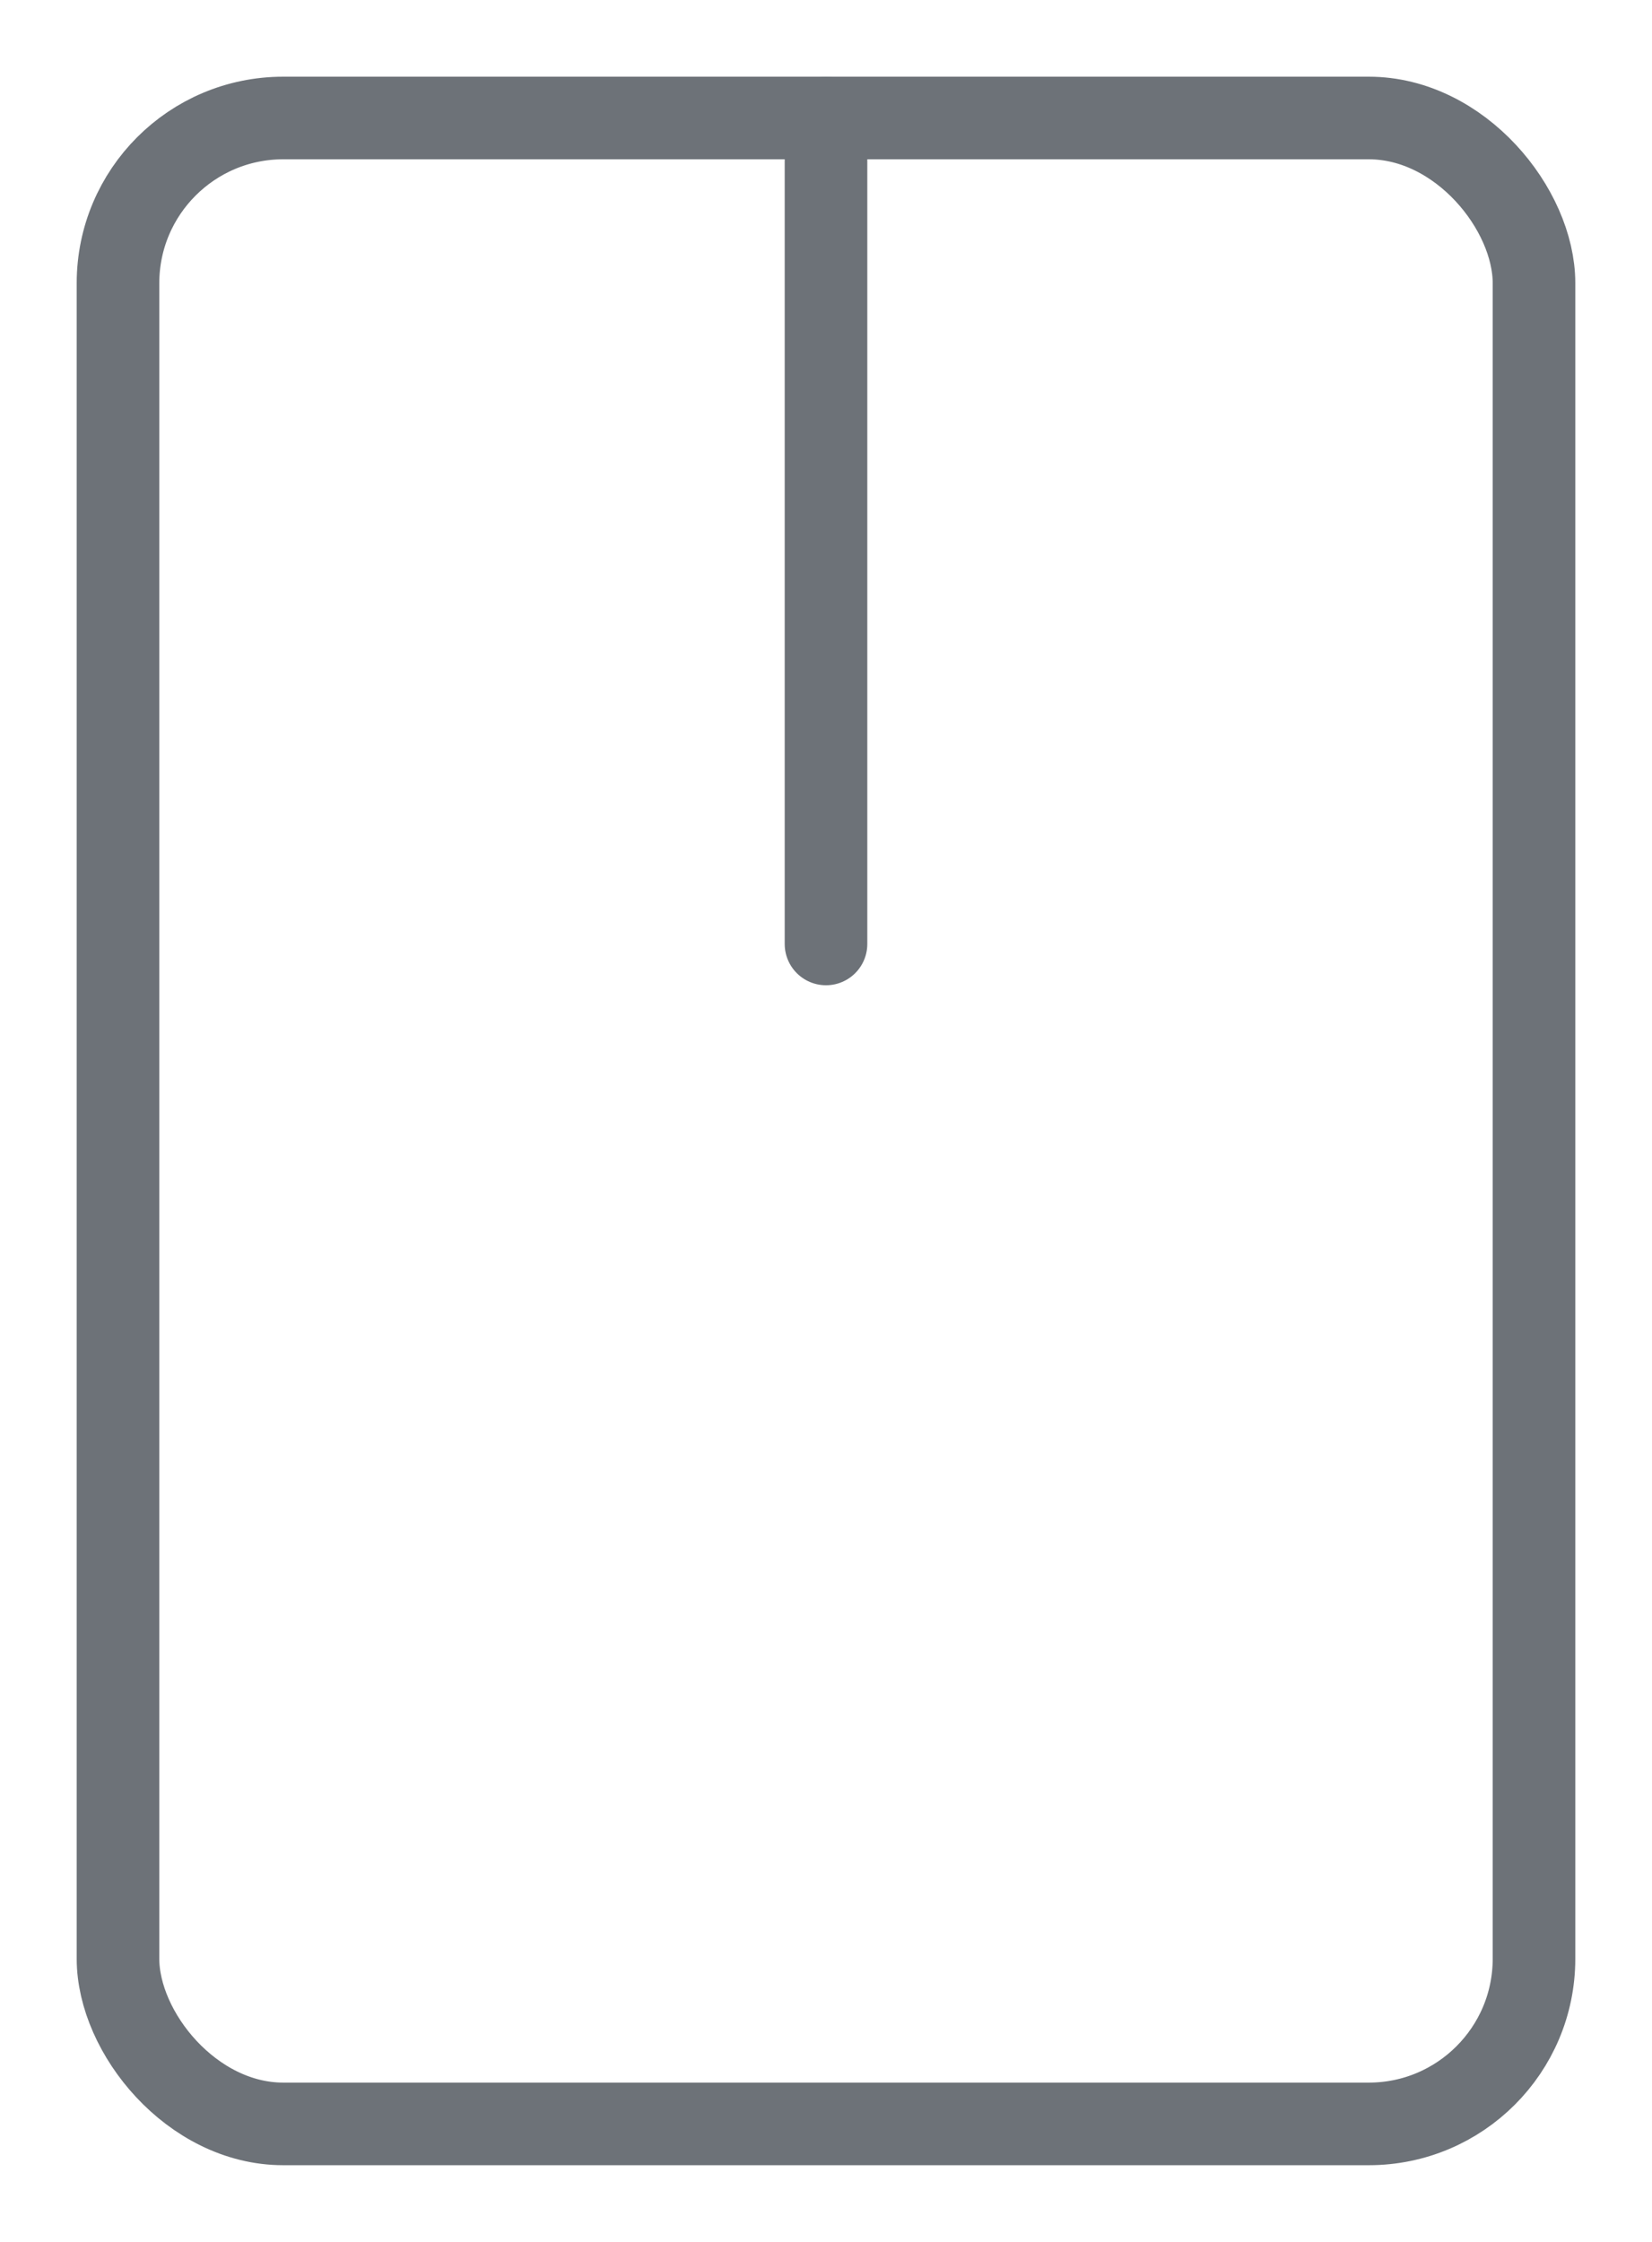 <?xml version="1.0" encoding="UTF-8"?>
<svg width="14px" height="19px" viewBox="0 0 14 19" version="1.1" xmlns="http://www.w3.org/2000/svg" xmlns:xlink="http://www.w3.org/1999/xlink">
    <!-- Generator: Sketch 61.2 (89653) - https://sketch.com -->
    <title>Group 4 Copy 4</title>
    <desc>Created with Sketch.</desc>
    <g id="MLP-King-Variant-Updates" stroke="none" stroke-width="1" fill="none" fill-rule="evenodd">
        <g id="DT-SizeDrop" transform="translate(-202, -308)" stroke="#6D7278" stroke-width="0.7">
            <g id="Field/Drpdwn/Menu/Mattress_Sizing/Default" transform="translate(13, 17)">
                <g id="Group-Copy" transform="translate(0, 240)">
                    <g id="Group-4-Copy-4" transform="translate(190, 52)">
                        <rect id="Rectangle-Copy" x="0" y="0" width="12" height="17" rx="1.4"></rect>
                        <line x1="6" y1="-3.18381432e-13" x2="6" y2="7" id="Line-Copy" stroke-linecap="round" stroke-linejoin="round"></line>
                    </g>
                </g>
            </g>
        </g>
    </g>
</svg>